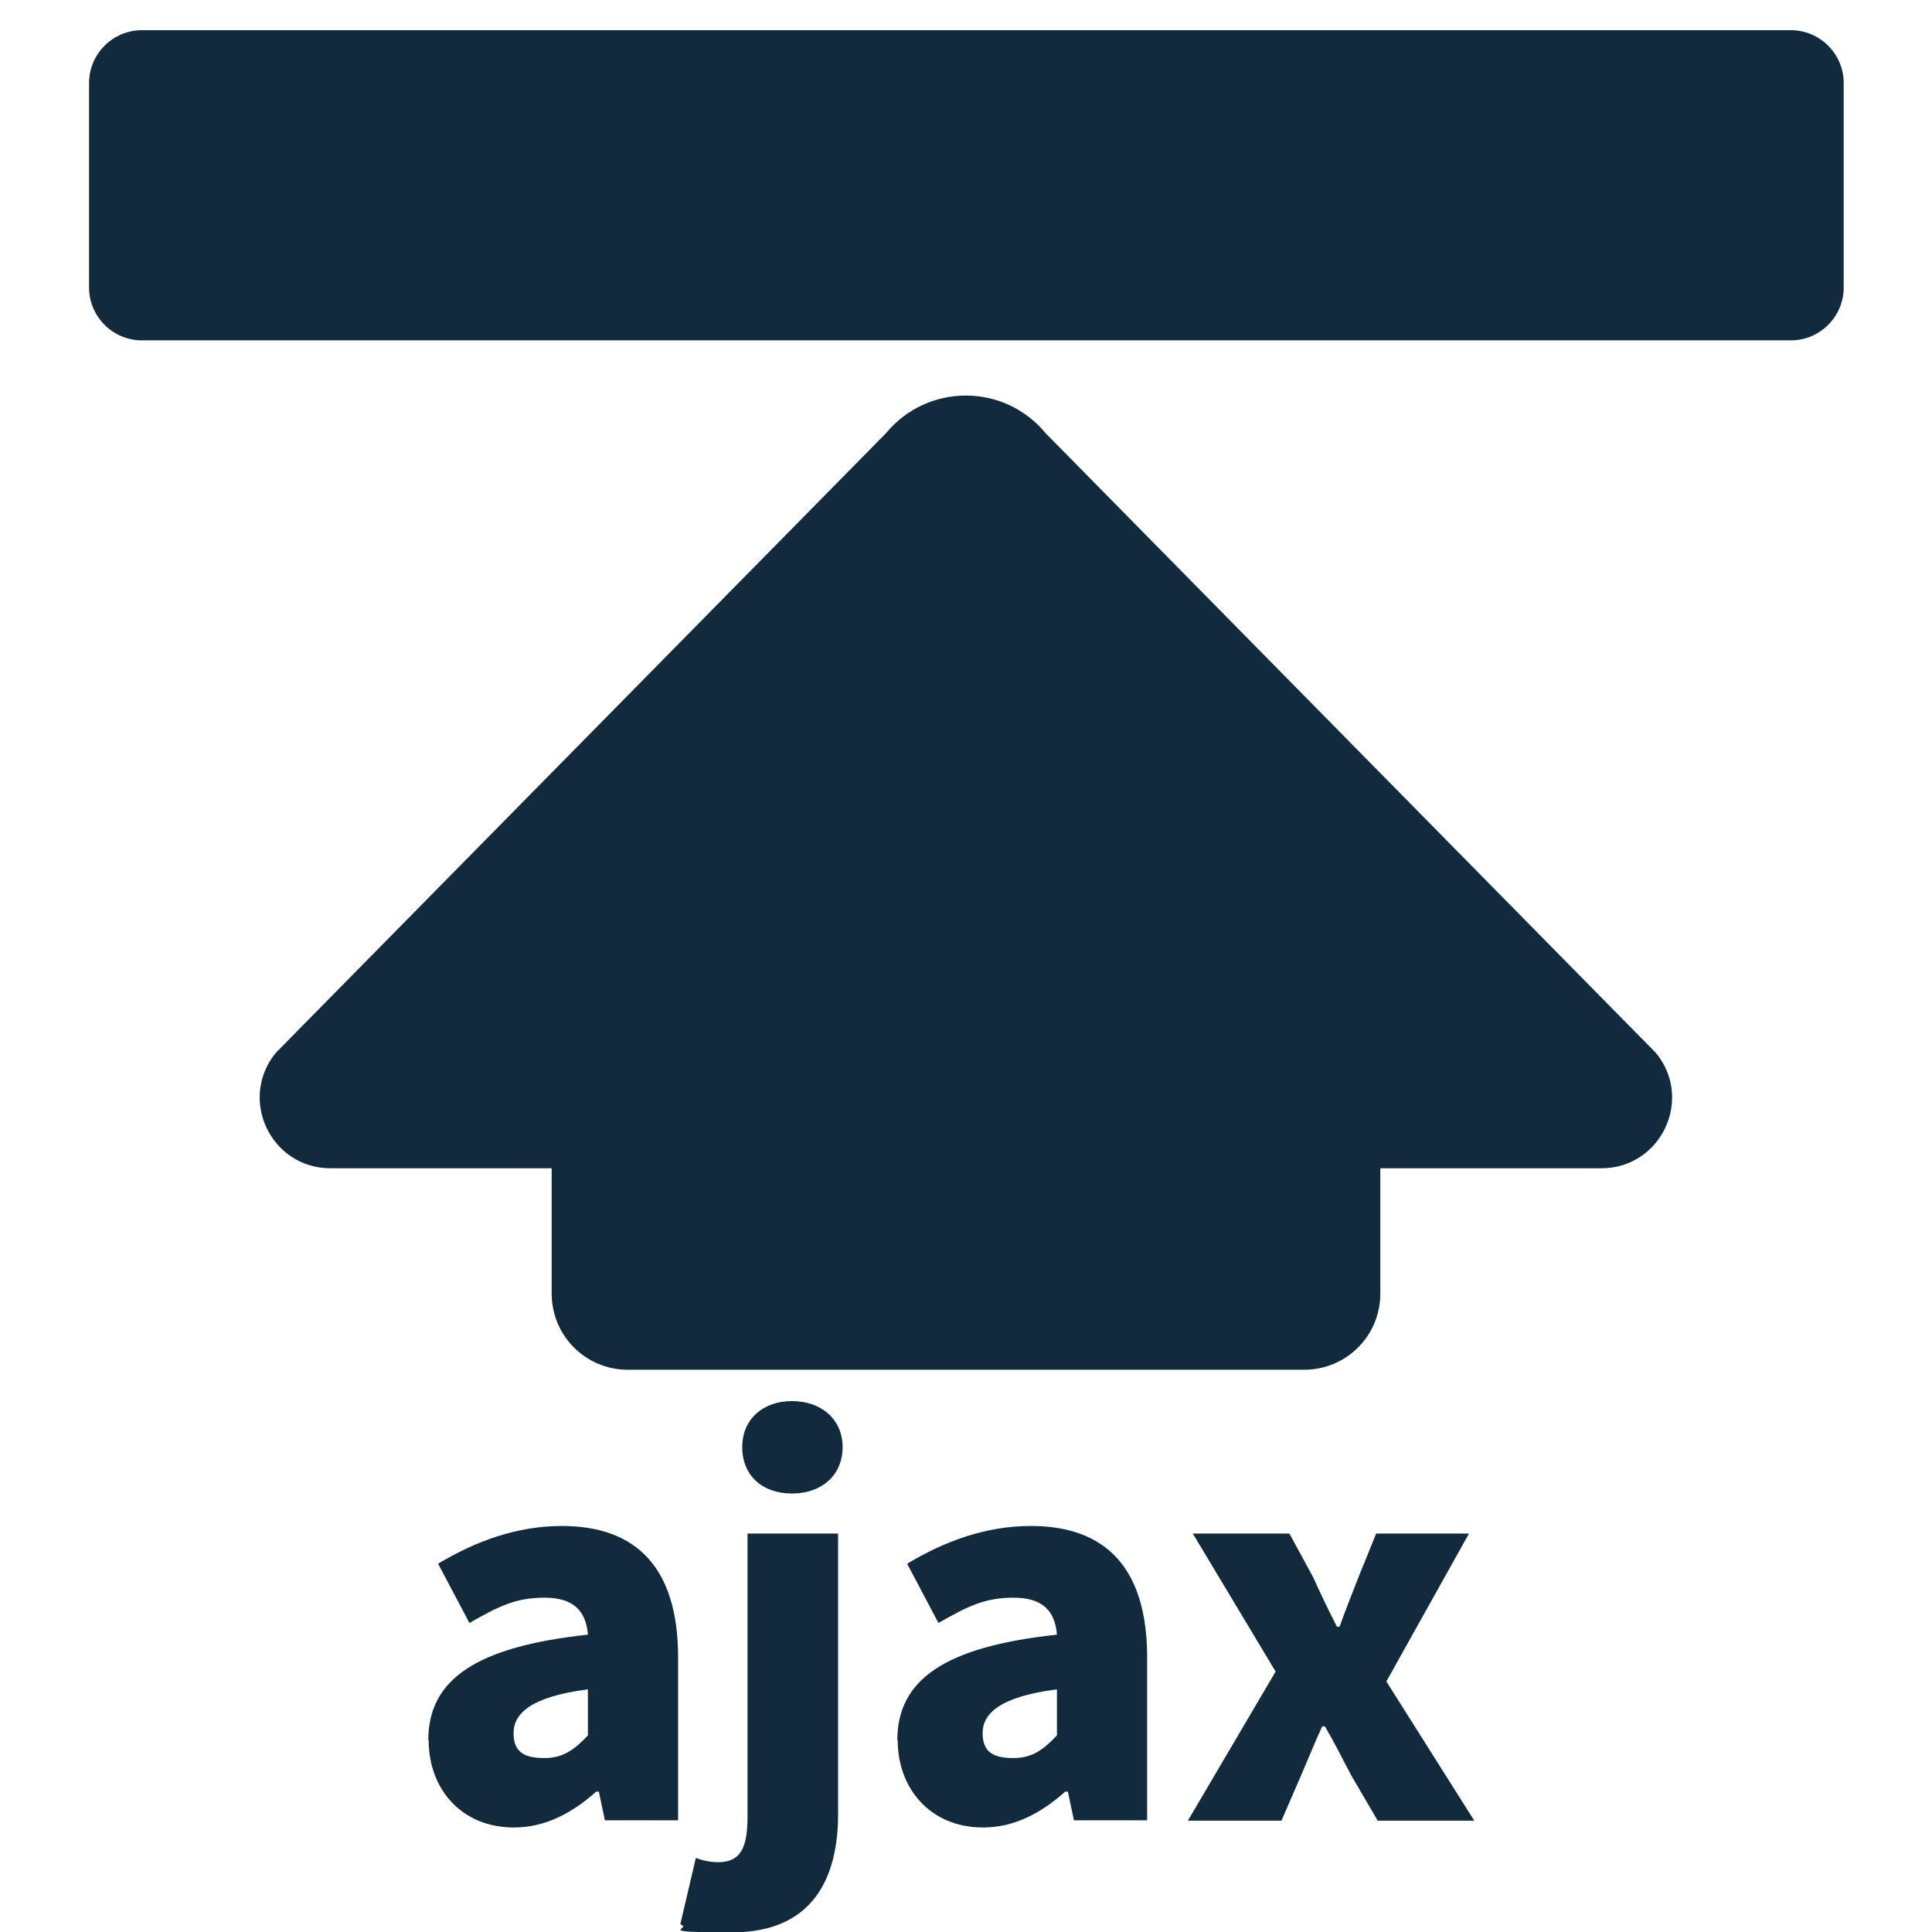 <?xml version="1.0" encoding="UTF-8"?>
<svg id="_x32_" xmlns="http://www.w3.org/2000/svg" version="1.1" viewBox="0 0 512 512">
  <!-- Generator: Adobe Illustrator 29.1.0, SVG Export Plug-In . SVG Version: 2.1.0 Build 142)  -->
  <defs>
    <style>
      .st0 {
        fill: #112a3c;
      }
    </style>
  </defs>
  <path class="st0" d="M87.6,309.6h58.6v33.2c0,11.2,9,20.2,20.2,20.2h179.2c11.2,0,20.2-9,20.2-20.2v-33.2h58.6c15.8,0,24.5-18.4,14.4-30.6l-161.7-164.2c-11-13.3-31.3-13.3-42.3,0l-161.7,164.2c-10,12.2-1.4,30.6,14.5,30.6Z"/>
  <g>
    <path class="st0" d="M113.5,461.2c0-16.1,12.6-24.8,42.3-28-.5-6.2-3.7-9.8-11.5-9.8s-12.3,2.4-19.9,6.7l-8.3-15.7c10-6,20.9-10,32.8-10,19.7,0,30.8,11,30.8,34.8v43.2h-19.4l-1.6-7.6h-.7c-6.3,5.6-13.4,9.5-21.8,9.5-14.1,0-22.6-10.4-22.6-23.1ZM155.8,459.9v-12.2c-14.9,1.9-19.7,6.3-19.7,11.6s3.2,6.6,8.2,6.6,8-2.3,11.5-6Z"/>
    <path class="st0" d="M180.3,509.9l4.1-17.5c2,.7,3.9,1.1,5.9,1.1,5.8,0,7.8-3.6,7.8-11.9v-75.2h24v74.4c0,16.9-6.7,31.3-28.1,31.3s-10.4-.9-13.6-2.1ZM196.7,383.5c0-7.4,5.5-12.2,13.2-12.2s13.4,4.8,13.4,12.2-5.5,12.3-13.4,12.3-13.2-4.8-13.2-12.3Z"/>
    <path class="st0" d="M237.8,461.2c0-16.1,12.6-24.8,42.3-28-.5-6.2-3.7-9.8-11.5-9.8s-12.3,2.4-19.9,6.7l-8.3-15.7c10-6,20.9-10,32.8-10,19.7,0,30.8,11,30.8,34.8v43.2h-19.4l-1.6-7.6h-.7c-6.3,5.6-13.4,9.5-21.8,9.5-14,0-22.6-10.4-22.6-23.1ZM280.1,459.9v-12.2c-14.9,1.9-19.7,6.3-19.7,11.6s3.2,6.6,8.2,6.6,8-2.3,11.5-6Z"/>
    <path class="st0" d="M338,442.9l-21.9-36.5h25.6l6.3,11.6c2,4.4,4.1,8.8,6.3,13.1h.7c1.5-4.3,3.3-8.7,5-13.1l4.7-11.6h24.6l-21.9,39.2,23.3,36.9h-25.6l-7-12c-2.3-4.3-4.5-8.8-7-13h-.7c-1.9,4.1-3.7,8.6-5.6,13l-5.2,12h-24.8l23.3-39.6Z"/>
  </g>
  <path class="st0" d="M37.6,8h437c7.7,0,14,6.3,14,14v54.2c0,7.7-6.3,14-14,14H37.6c-7.7,0-14-6.3-14-14V22c0-7.7,6.3-14,14-14Z"/>
</svg>